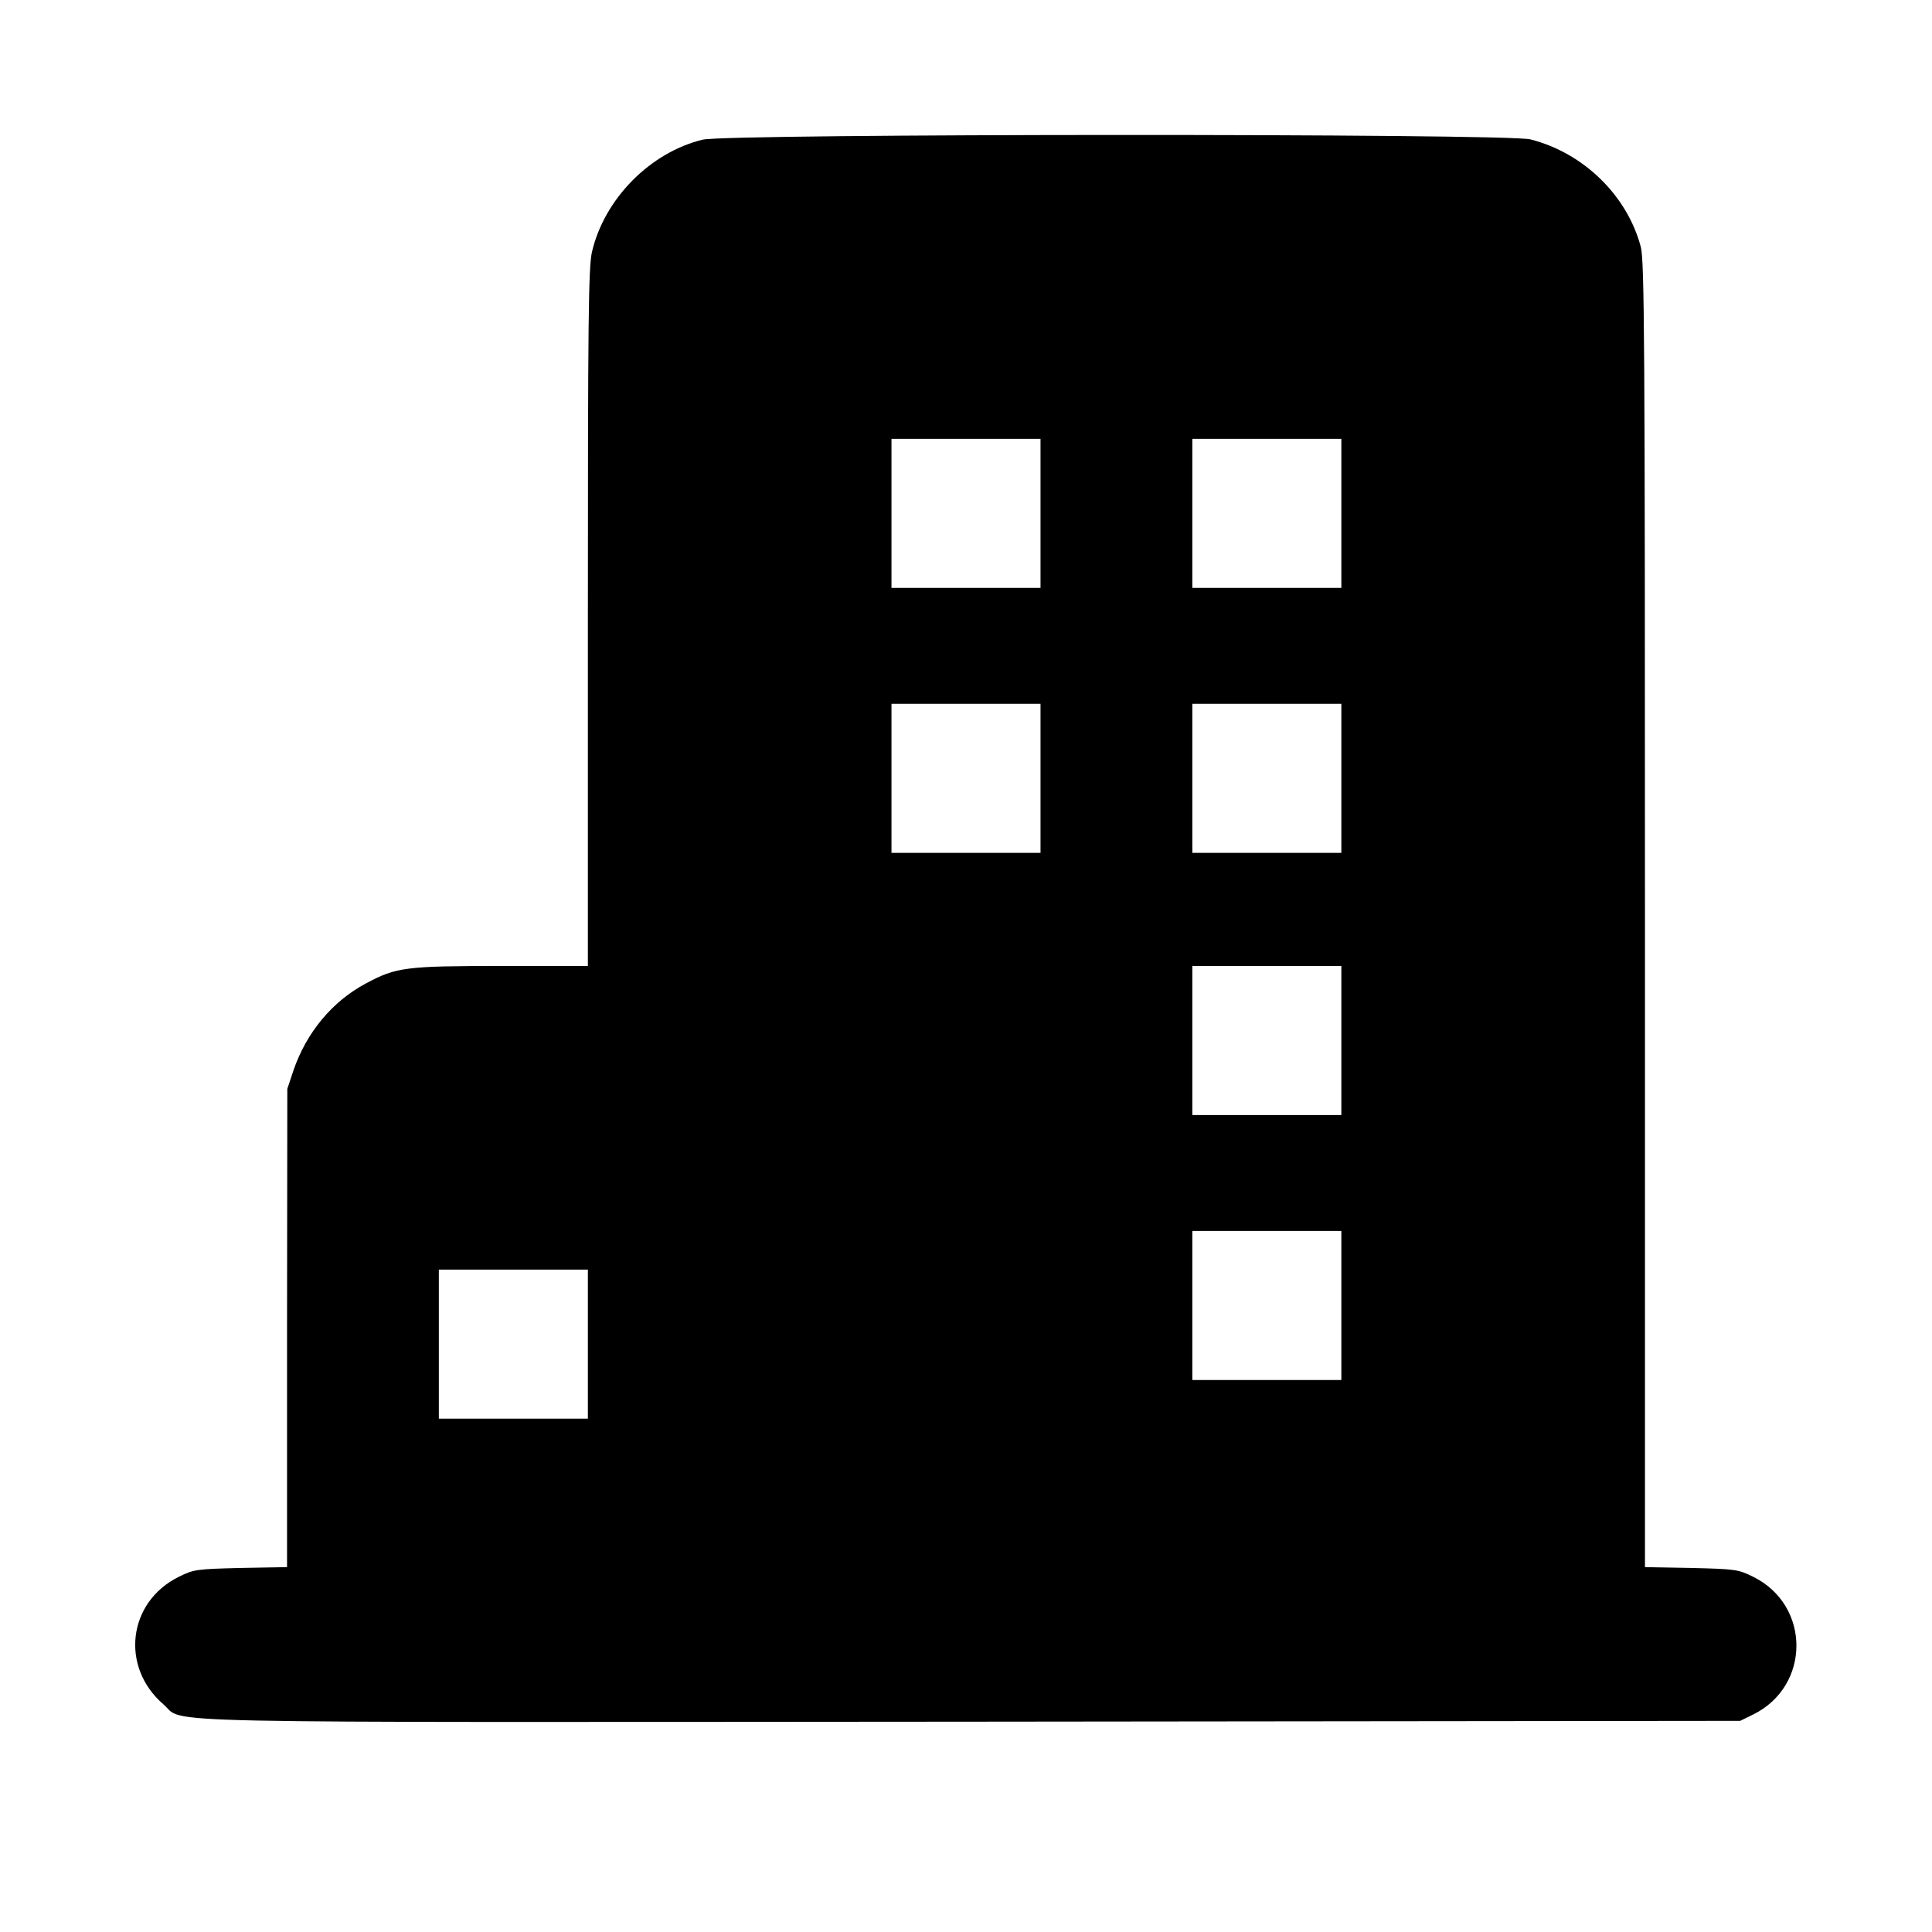<svg xmlns="http://www.w3.org/2000/svg" version="1.0" viewBox="0 0 700 700"><path d="M254.6 50.6c-19 4.6-35.6 21.4-40.1 40.6-1.3 5.4-1.5 24.8-1.5 132.5V350h-31.3c-34.6 0-38.1.4-49.1 6.3-12.2 6.5-21.6 17.8-26.3 31.6l-2.2 6.6-.1 86.6v86.7l-16.8.3c-15.9.4-17 .5-22.4 3.2-18.5 9.1-21.3 32.7-5.6 46.2 8.3 7.1-15.5 6.5 292.8 6.3l278.5-.3 4.7-2.3c20.9-10.3 20.9-39.6 0-49.9-5.4-2.7-6.5-2.8-22.4-3.2l-16.8-.3V331.6c0-208.8-.2-236.9-1.5-242.1-4.9-18.6-20.7-34.1-40-39-8.6-2.2-290.7-2.1-299.9.1zM377 186v27h-54v-54h54v27zm109 0v27h-54v-54h54v27zm-109 96v27h-54v-54h54v27zm109 0v27h-54v-54h54v27zm0 95v27h-54v-54h54v27zm0 96v27h-54v-54h54v27zm-273 14v27h-54v-54h54v27z"/></svg>